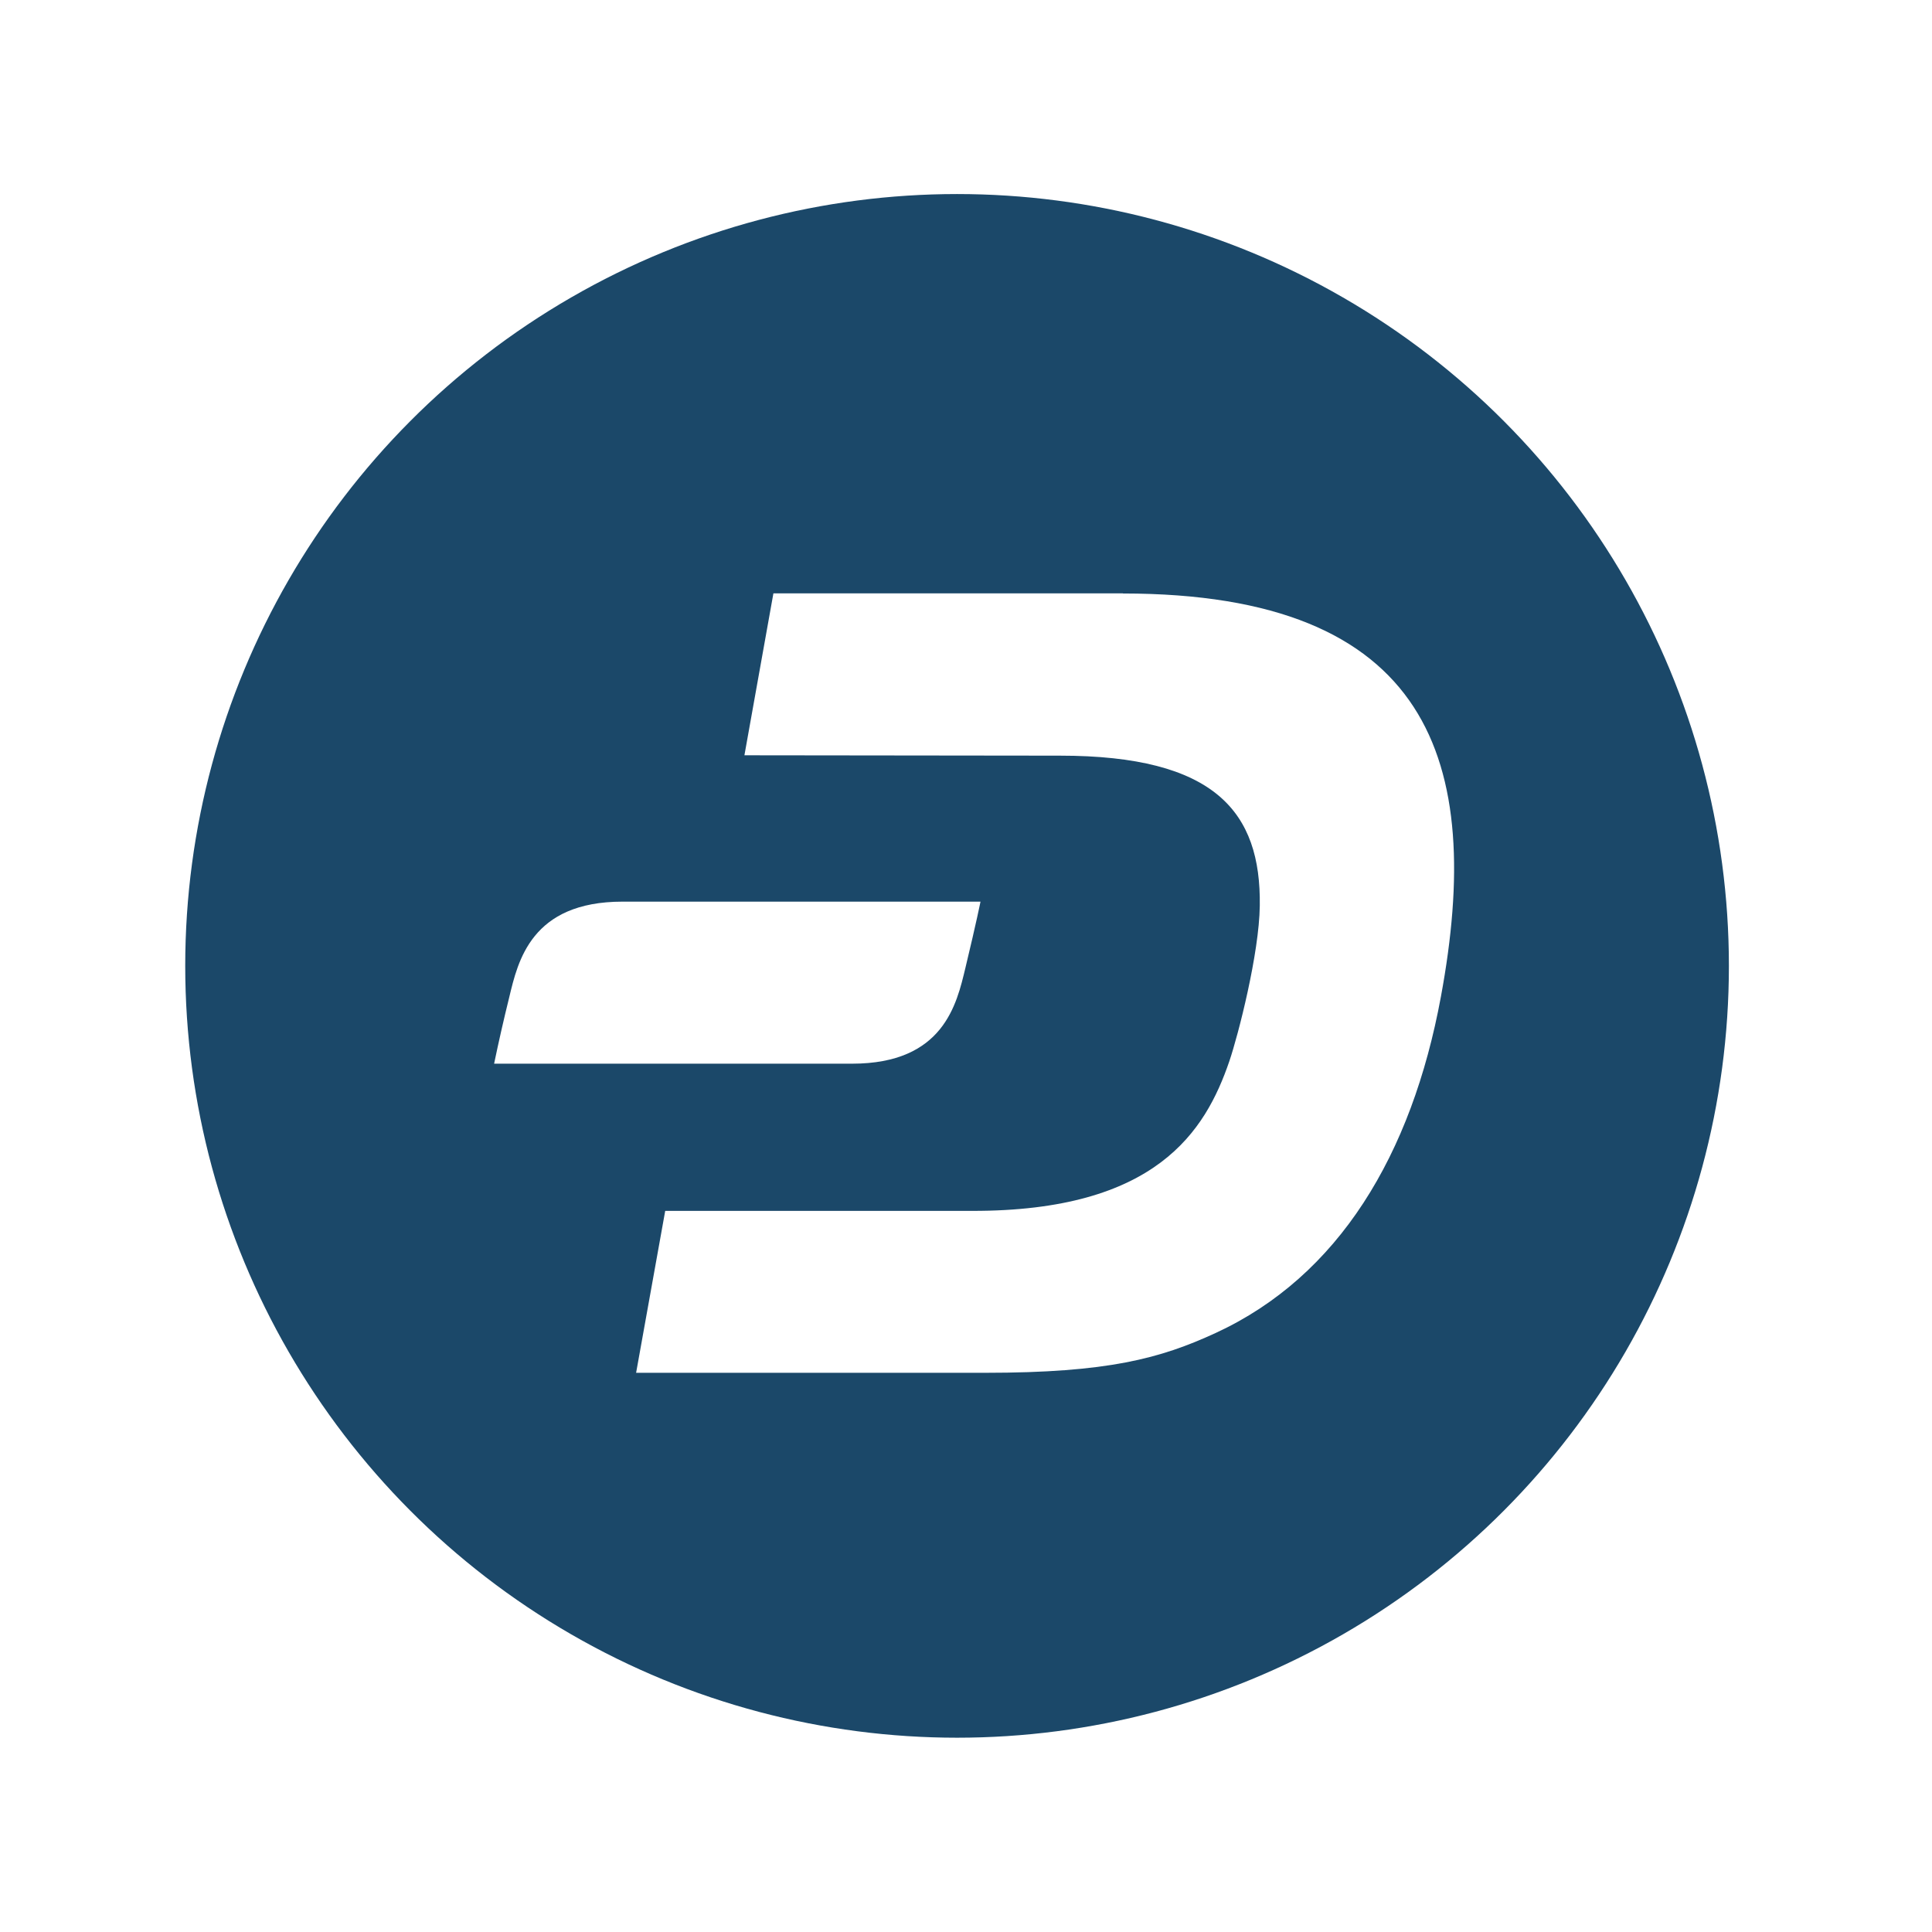 <svg xmlns="http://www.w3.org/2000/svg" id="Layer_2" data-name="Layer 2" viewBox="0 0 160 160"><defs><filter id="drop-shadow-1" filterUnits="userSpaceOnUse"><feOffset dx="1.42" dy="1.42"/><feGaussianBlur result="blur" stdDeviation=".85"/><feFlood flood-color="#231f20" flood-opacity=".66"/><feComposite in2="blur" operator="in"/><feComposite in="SourceGraphic"/></filter><style>.cls-1{filter:url(#drop-shadow-1)}.cls-2,.cls-3{fill:#fff;stroke-width:0}.cls-3{fill:#1b4869}</style></defs><circle cx="79.26" cy="79.99" r="63.92" class="cls-3"/><g class="cls-1"><path d="M91.59 47.72H62.63l-2.4 13.41 26.12.03c12.87 0 16.67 4.67 16.56 12.43-.05 3.97-1.78 10.69-2.52 12.87-1.98 5.8-6.06 12.43-21.32 12.4h-25.4l-2.41 13.41h28.89c10.19 0 14.53-1.19 19.11-3.3 10.18-4.7 16.23-14.74 18.65-27.85 3.61-19.51-.88-33.39-26.34-33.39Z" class="cls-2"/><path d="M50.14 73.25c-7.58 0-8.67 4.94-9.39 7.93-.45 1.82-.87 3.66-1.25 5.49h29.64c7.59 0 8.67-4.94 9.39-7.93.94-3.91 1.25-5.49 1.25-5.49H50.13Z" class="cls-2"/></g></svg>